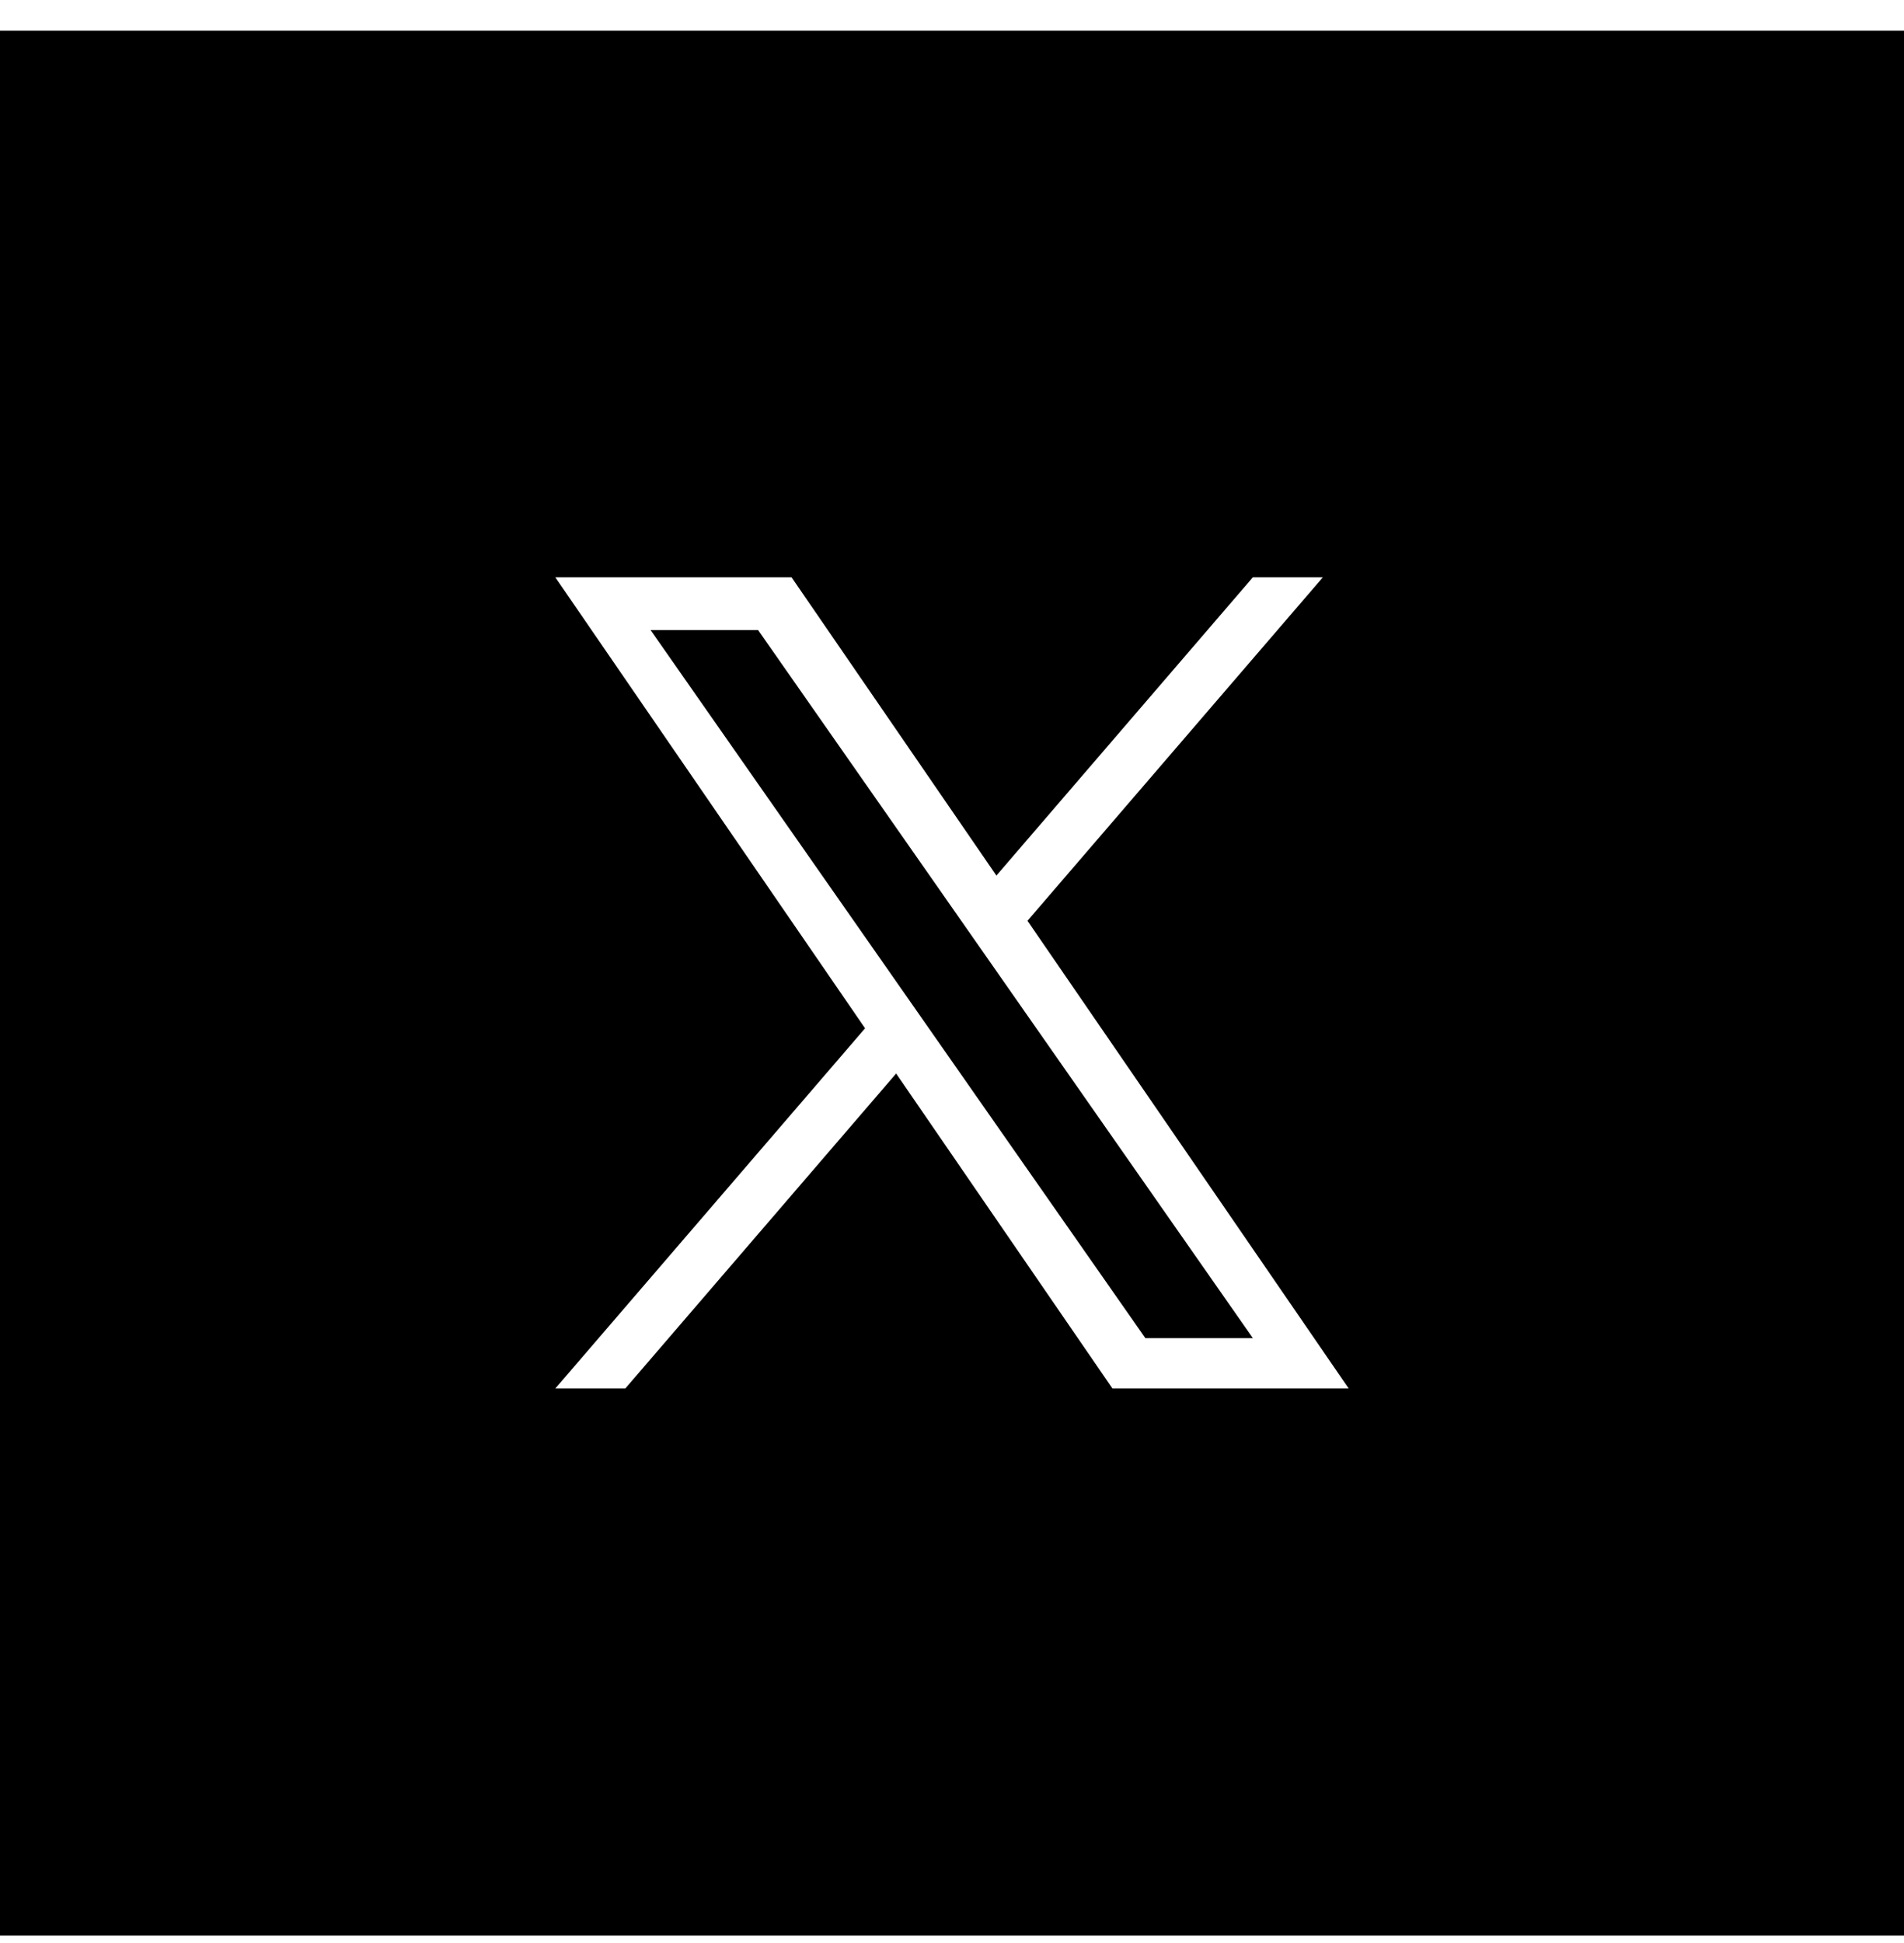 <svg fill="none" height="51" viewBox="0 0 50 51" width="50" xmlns="http://www.w3.org/2000/svg" xmlns:xlink="http://www.w3.org/1999/xlink"><filter id="a" color-interpolation-filters="sRGB" filterUnits="userSpaceOnUse" height="58" width="58" x="-4" y="-3.192"><feFlood flood-opacity="0" result="BackgroundImageFix"/><feGaussianBlur in="BackgroundImageFix" stdDeviation="2"/><feComposite in2="SourceAlpha" operator="in" result="effect1_backgroundBlur_847_22962"/><feBlend in="SourceGraphic" in2="effect1_backgroundBlur_847_22962" mode="normal" result="shape"/></filter><clipPath id="b"><path d="m14.583 15.156h20.833v21.302h-20.833z"/></clipPath><g filter="url(#a)"><path d="m0 0h50v50h-50z" fill="#000" transform="translate(0 .807)"/><g clip-path="url(#b)"><path d="m26.982 24.169 7.756-9.015h-1.838l-6.734 7.828-5.379-7.828h-6.204l8.134 11.837-8.134 9.454h1.838l7.112-8.267 5.68 8.267h6.204l-8.435-12.276zm-2.517 2.926-.824-1.179-6.557-9.379h2.823l5.292 7.569.824 1.179 6.878 9.839h-2.823l-5.613-8.029z" fill="#fff"/></g></g></svg>
